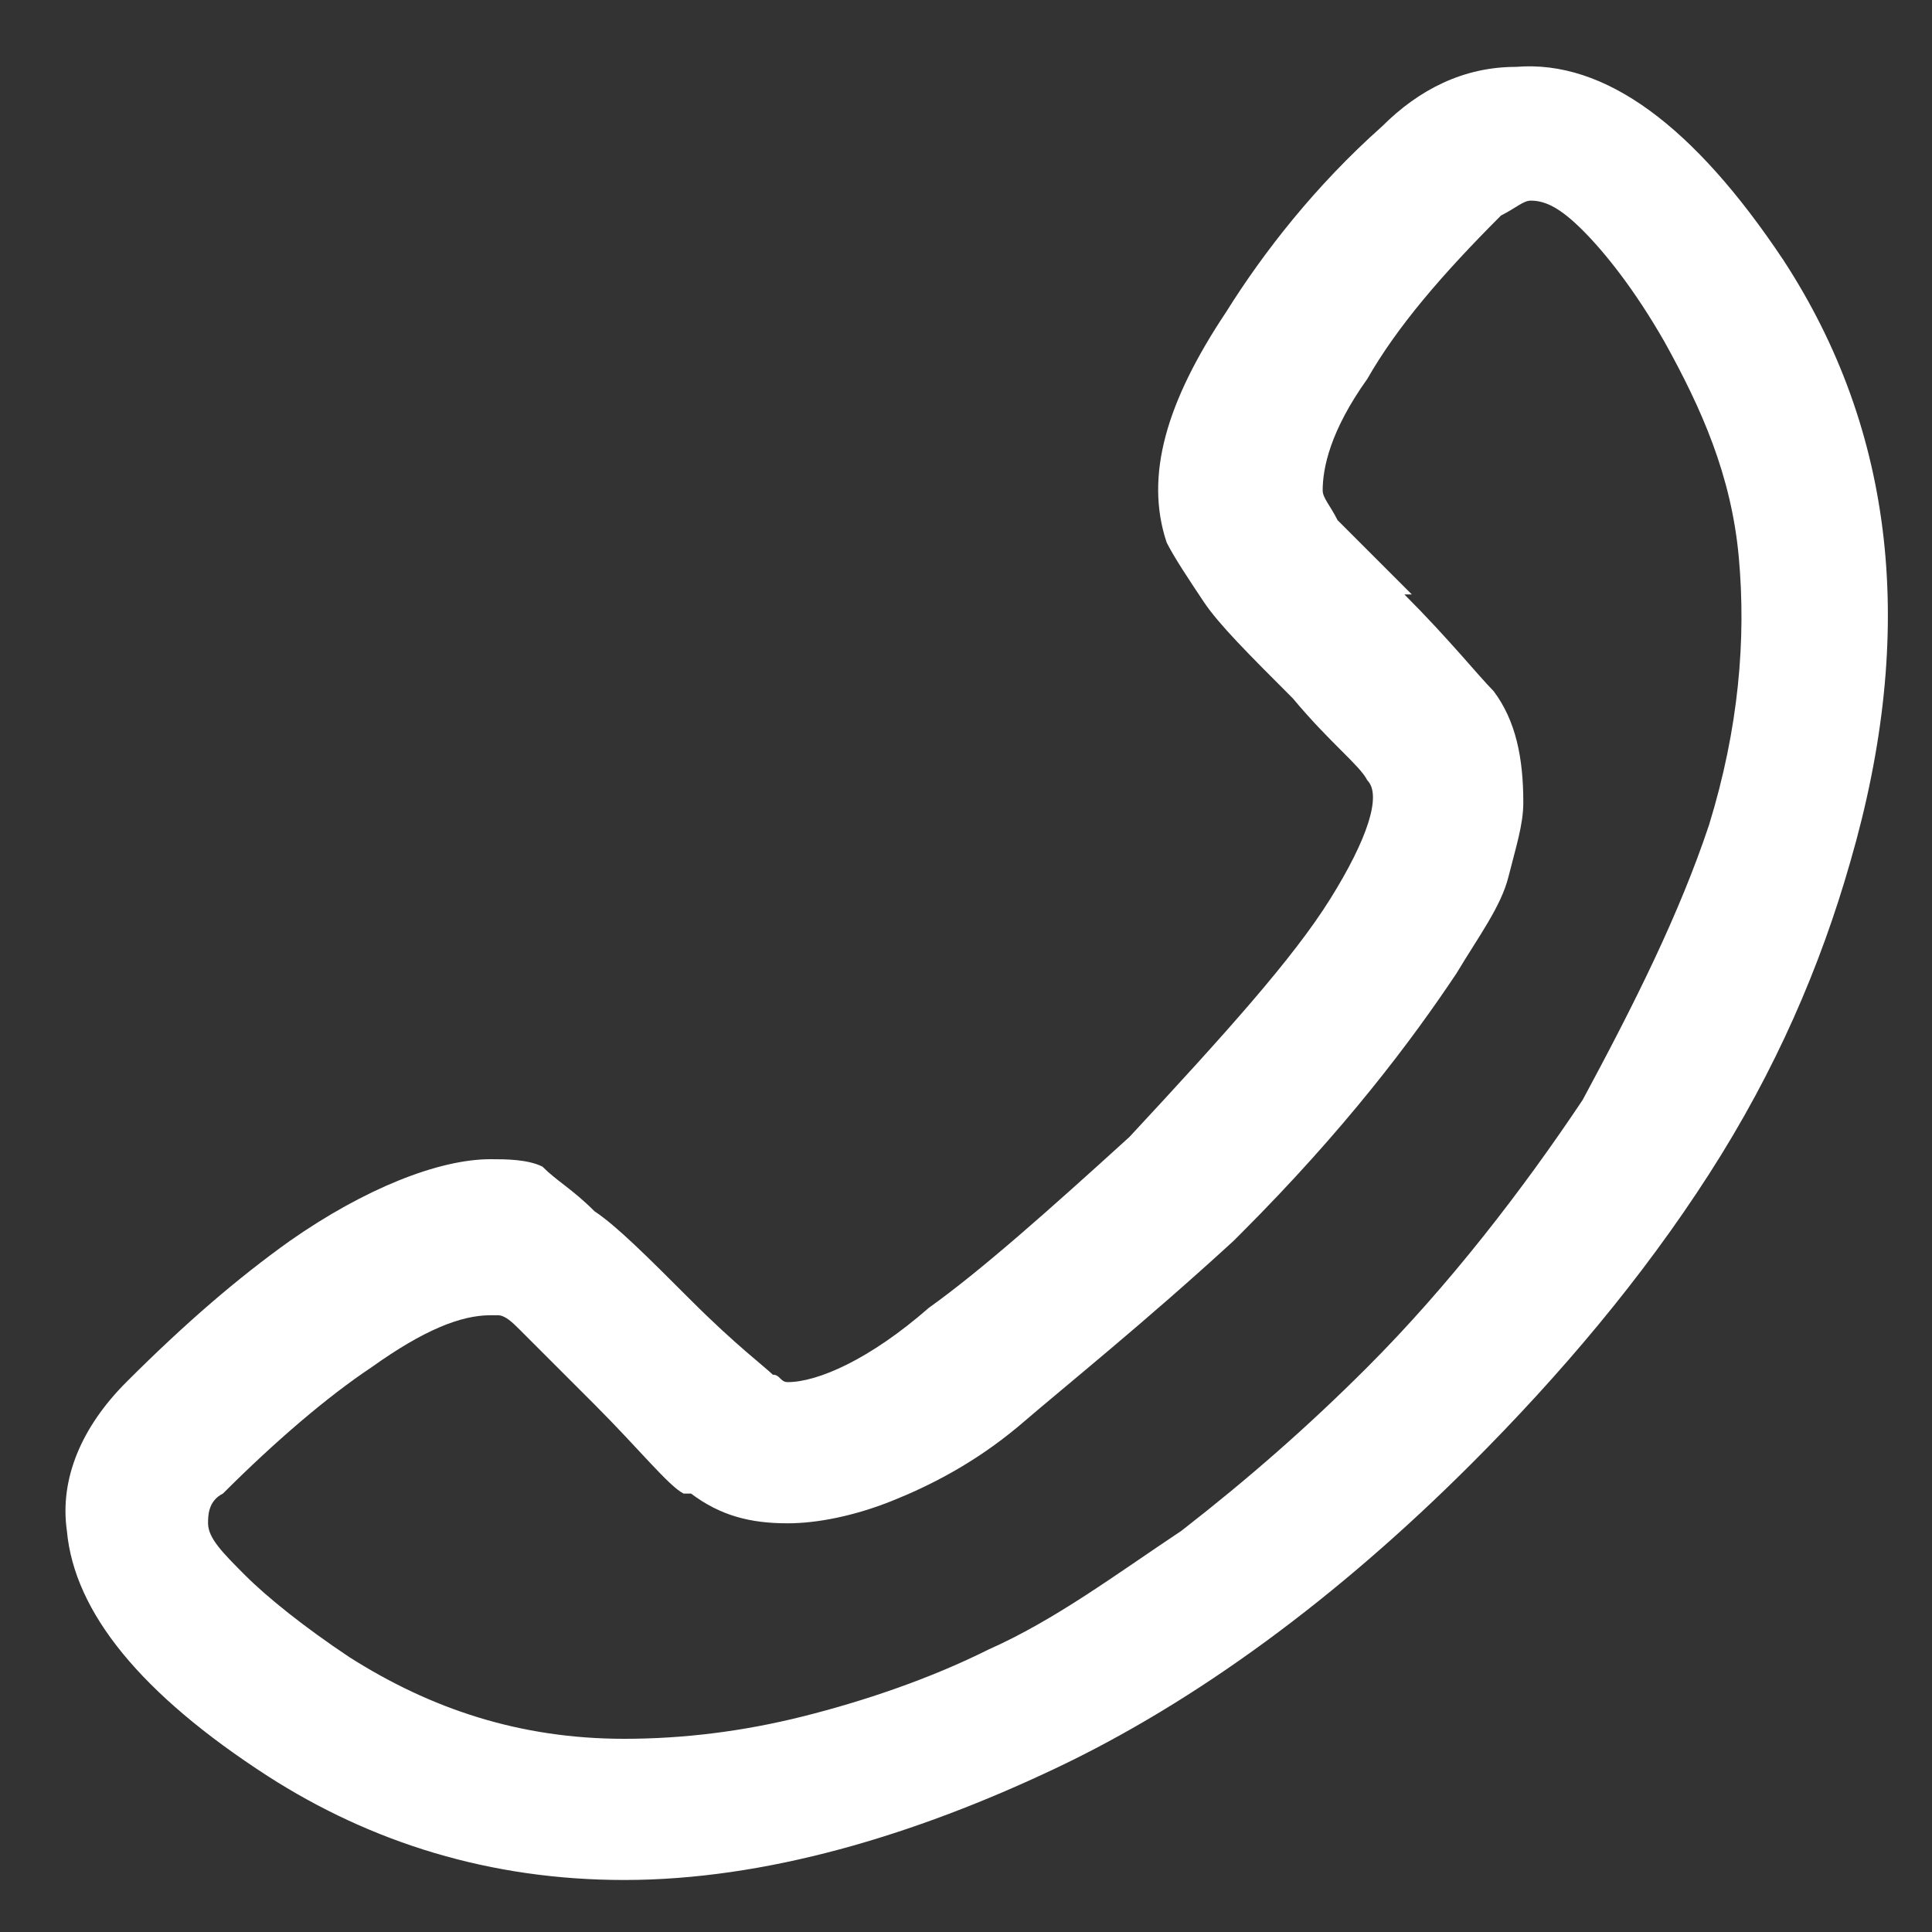 <?xml version="1.0" encoding="utf-8"?>
<svg version="1.1" baseProfile="tiny" id="tel_white"
	 xmlns="http://www.w3.org/2000/svg" xmlns:xlink="http://www.w3.org/1999/xlink" x="0px" y="0px" viewBox="0 0 26 26"
	 xml:space="preserve">
<rect x="0" y="0" width="26" height="26" fill="#333333" stroke="none"/>
<path fill-rule="evenodd" fill="#FFFFFF" d="M24,3.5c1.5,2.3,1.8,5,0.9,8.1c-0.4,1.4-1,2.8-1.9,4.2c-0.9,1.4-2,2.7-3.2,3.9
	c-1.8,1.8-3.7,3.2-5.6,4.1s-3.9,1.5-5.8,1.5c-1.8,0-3.4-0.5-4.8-1.4c-1.7-1.1-2.6-2.2-2.7-3.3c-0.1-0.7,0.2-1.4,0.8-2
	c0.8-0.8,1.5-1.4,2.2-1.9c1-0.7,2-1.1,2.7-1.1c0.2,0,0.5,0,0.7,0.1C7.5,15.9,7.7,16,8,16.3c0.3,0.2,0.7,0.6,1.3,1.2
	c0.6,0.6,1,0.9,1.1,1c0.1,0,0.1,0.1,0.2,0.1c0.4,0,1.1-0.3,1.9-1c0.7-0.5,1.6-1.3,2.7-2.3c1.3-1.4,2.2-2.4,2.7-3.2
	c0.5-0.8,0.7-1.4,0.5-1.6c-0.1-0.2-0.5-0.5-1-1.1c-0.6-0.6-1-1-1.2-1.3c-0.2-0.3-0.4-0.6-0.5-0.8c-0.3-0.9,0-1.9,0.8-3.1
	c0.5-0.8,1.2-1.7,2.1-2.5c0.5-0.5,1.1-0.8,1.8-0.8C21.6,0.8,22.8,1.7,24,3.5z M23,11.1c0.4-1.3,0.5-2.5,0.4-3.6
	c-0.1-1.1-0.5-2-1-2.9c-0.4-0.7-0.8-1.2-1.1-1.5c-0.3-0.3-0.5-0.4-0.7-0.4c-0.1,0-0.2,0.1-0.4,0.2c-0.8,0.8-1.4,1.5-1.8,2.2
	c-0.5,0.7-0.6,1.2-0.6,1.5c0,0.1,0.1,0.2,0.2,0.4c0.2,0.2,0.5,0.5,1,1L18.9,8c0.6,0.6,1,1.1,1.2,1.3c0.3,0.4,0.4,0.9,0.4,1.5
	c0,0.3-0.1,0.6-0.2,1c-0.1,0.4-0.4,0.8-0.7,1.3c-0.6,0.9-1.5,2.1-2.9,3.5l-0.1,0.1c-1.2,1.1-2.2,1.9-2.9,2.5c-0.6,0.5-1.2,0.8-1.7,1
	c-0.5,0.2-1,0.3-1.4,0.3c-0.5,0-0.9-0.1-1.3-0.4l-0.1,0C9,20,8.6,19.5,8,18.9c-0.5-0.5-0.8-0.8-1-1c-0.1-0.1-0.2-0.2-0.3-0.2
	c0,0,0,0-0.1,0c-0.4,0-0.9,0.2-1.6,0.7c-0.6,0.4-1.3,1-2,1.7c-0.2,0.1-0.2,0.3-0.2,0.4c0,0.2,0.2,0.4,0.5,0.7
	c0.3,0.3,0.8,0.7,1.4,1.1c1.1,0.7,2.3,1.1,3.7,1.1c0.8,0,1.6-0.1,2.4-0.3c0.8-0.2,1.7-0.5,2.5-0.9c0.9-0.4,1.7-1,2.6-1.6
	c0.9-0.7,1.7-1.4,2.5-2.2c1.1-1.1,2.1-2.4,2.9-3.6C22,13.5,22.6,12.3,23,11.1z"/>
</svg>
